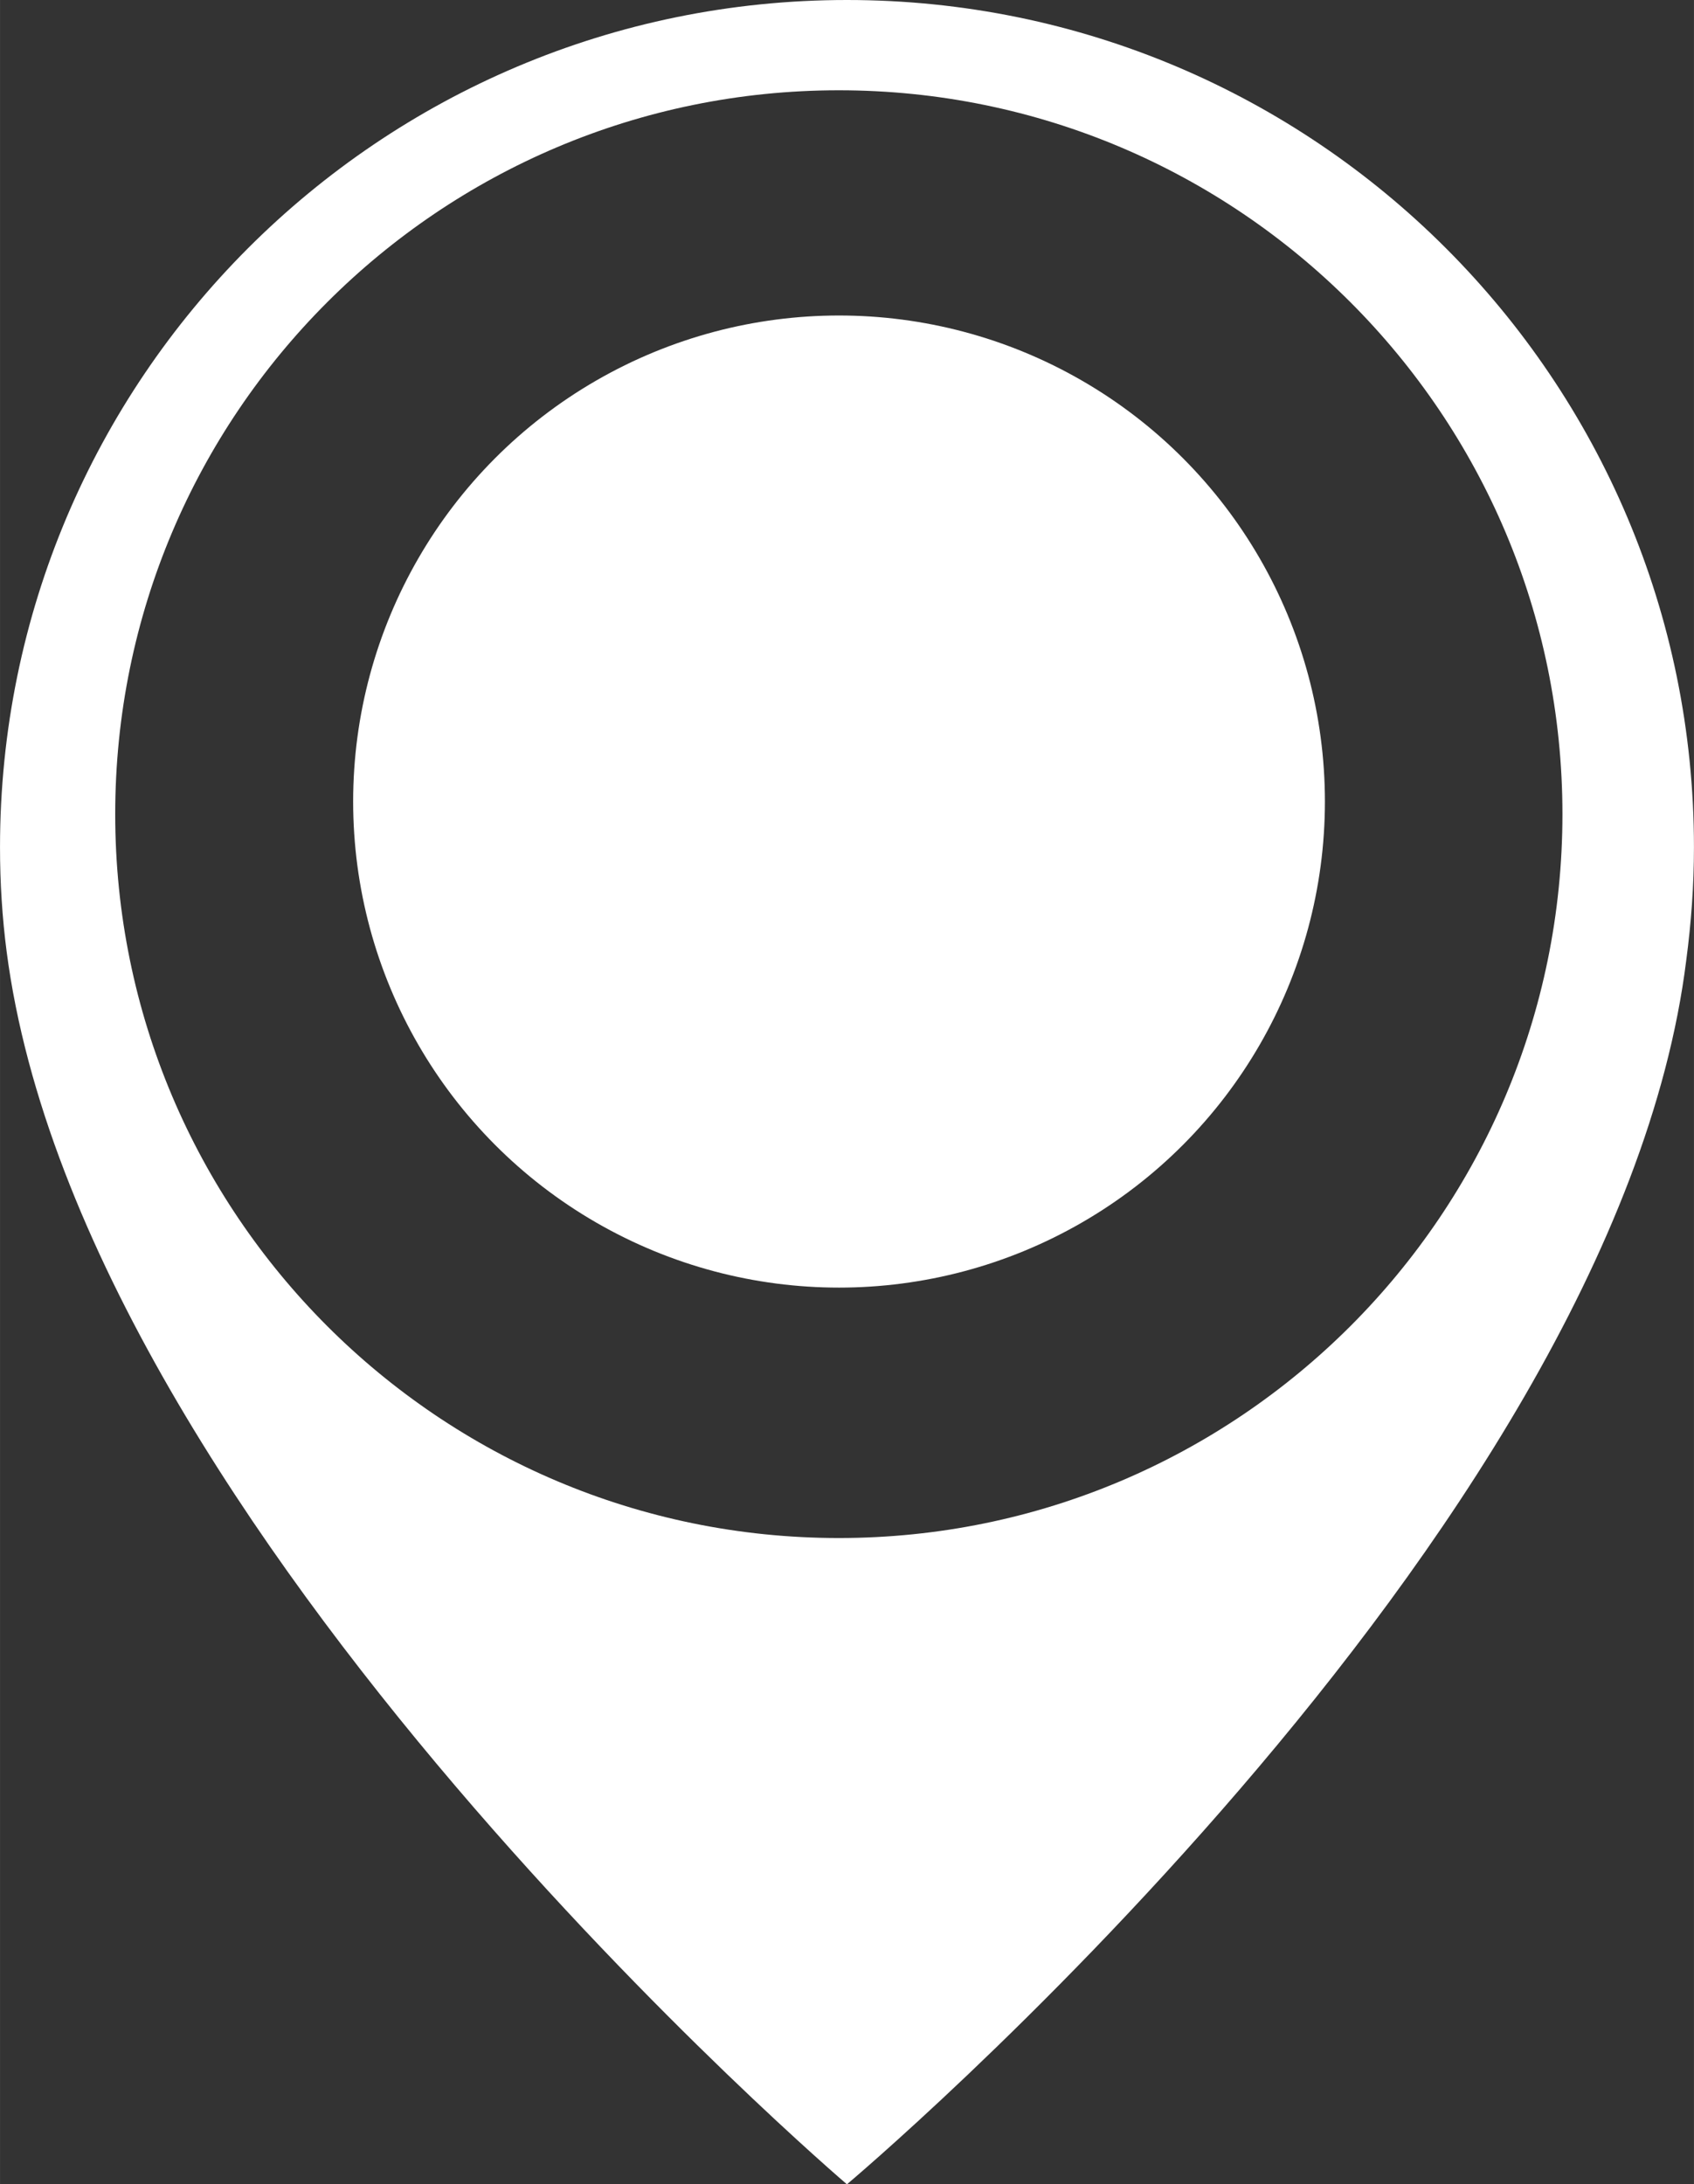 <?xml version="1.0" encoding="UTF-8"?> <svg xmlns="http://www.w3.org/2000/svg" xmlns:xlink="http://www.w3.org/1999/xlink" xmlns:xodm="http://www.corel.com/coreldraw/odm/2003" xml:space="preserve" width="27.278mm" height="35.161mm" version="1.1" style="shape-rendering:geometricPrecision; text-rendering:geometricPrecision; image-rendering:optimizeQuality; fill-rule:evenodd; clip-rule:evenodd" viewBox="0 0 668.37 861.54"><rect x="0" y="0" width="668.37" height="861.54" fill="#333333" stroke="none"/> <defs> <style type="text/css"> .fil0 {fill:white} </style> </defs> <g id="Слой_x0020_1">  <path class="fil0" d="M330.96 606.63c-157.69,0 -285.51,-127.82 -285.51,-285.51 0,-157.69 127.83,-285.51 285.51,-285.51 157.69,0 285.51,127.82 285.51,285.51 0,157.69 -127.83,285.51 -285.51,285.51zm3.2 -606.63c-184.54,0 -334.16,149.62 -334.16,334.16 0,13.99 0.86,27.73 2.62,41.23 29.9,229.07 331.54,486.15 331.54,486.15 0,0 302.82,-254.34 331.17,-482.87 1.93,-14.56 3.03,-29.37 3.03,-44.51 0,-184.54 -149.61,-334.16 -334.2,-334.16z"></path> <circle class="fil0" cx="331.04" cy="316.15" r="191.71"></circle> </g> </svg> 